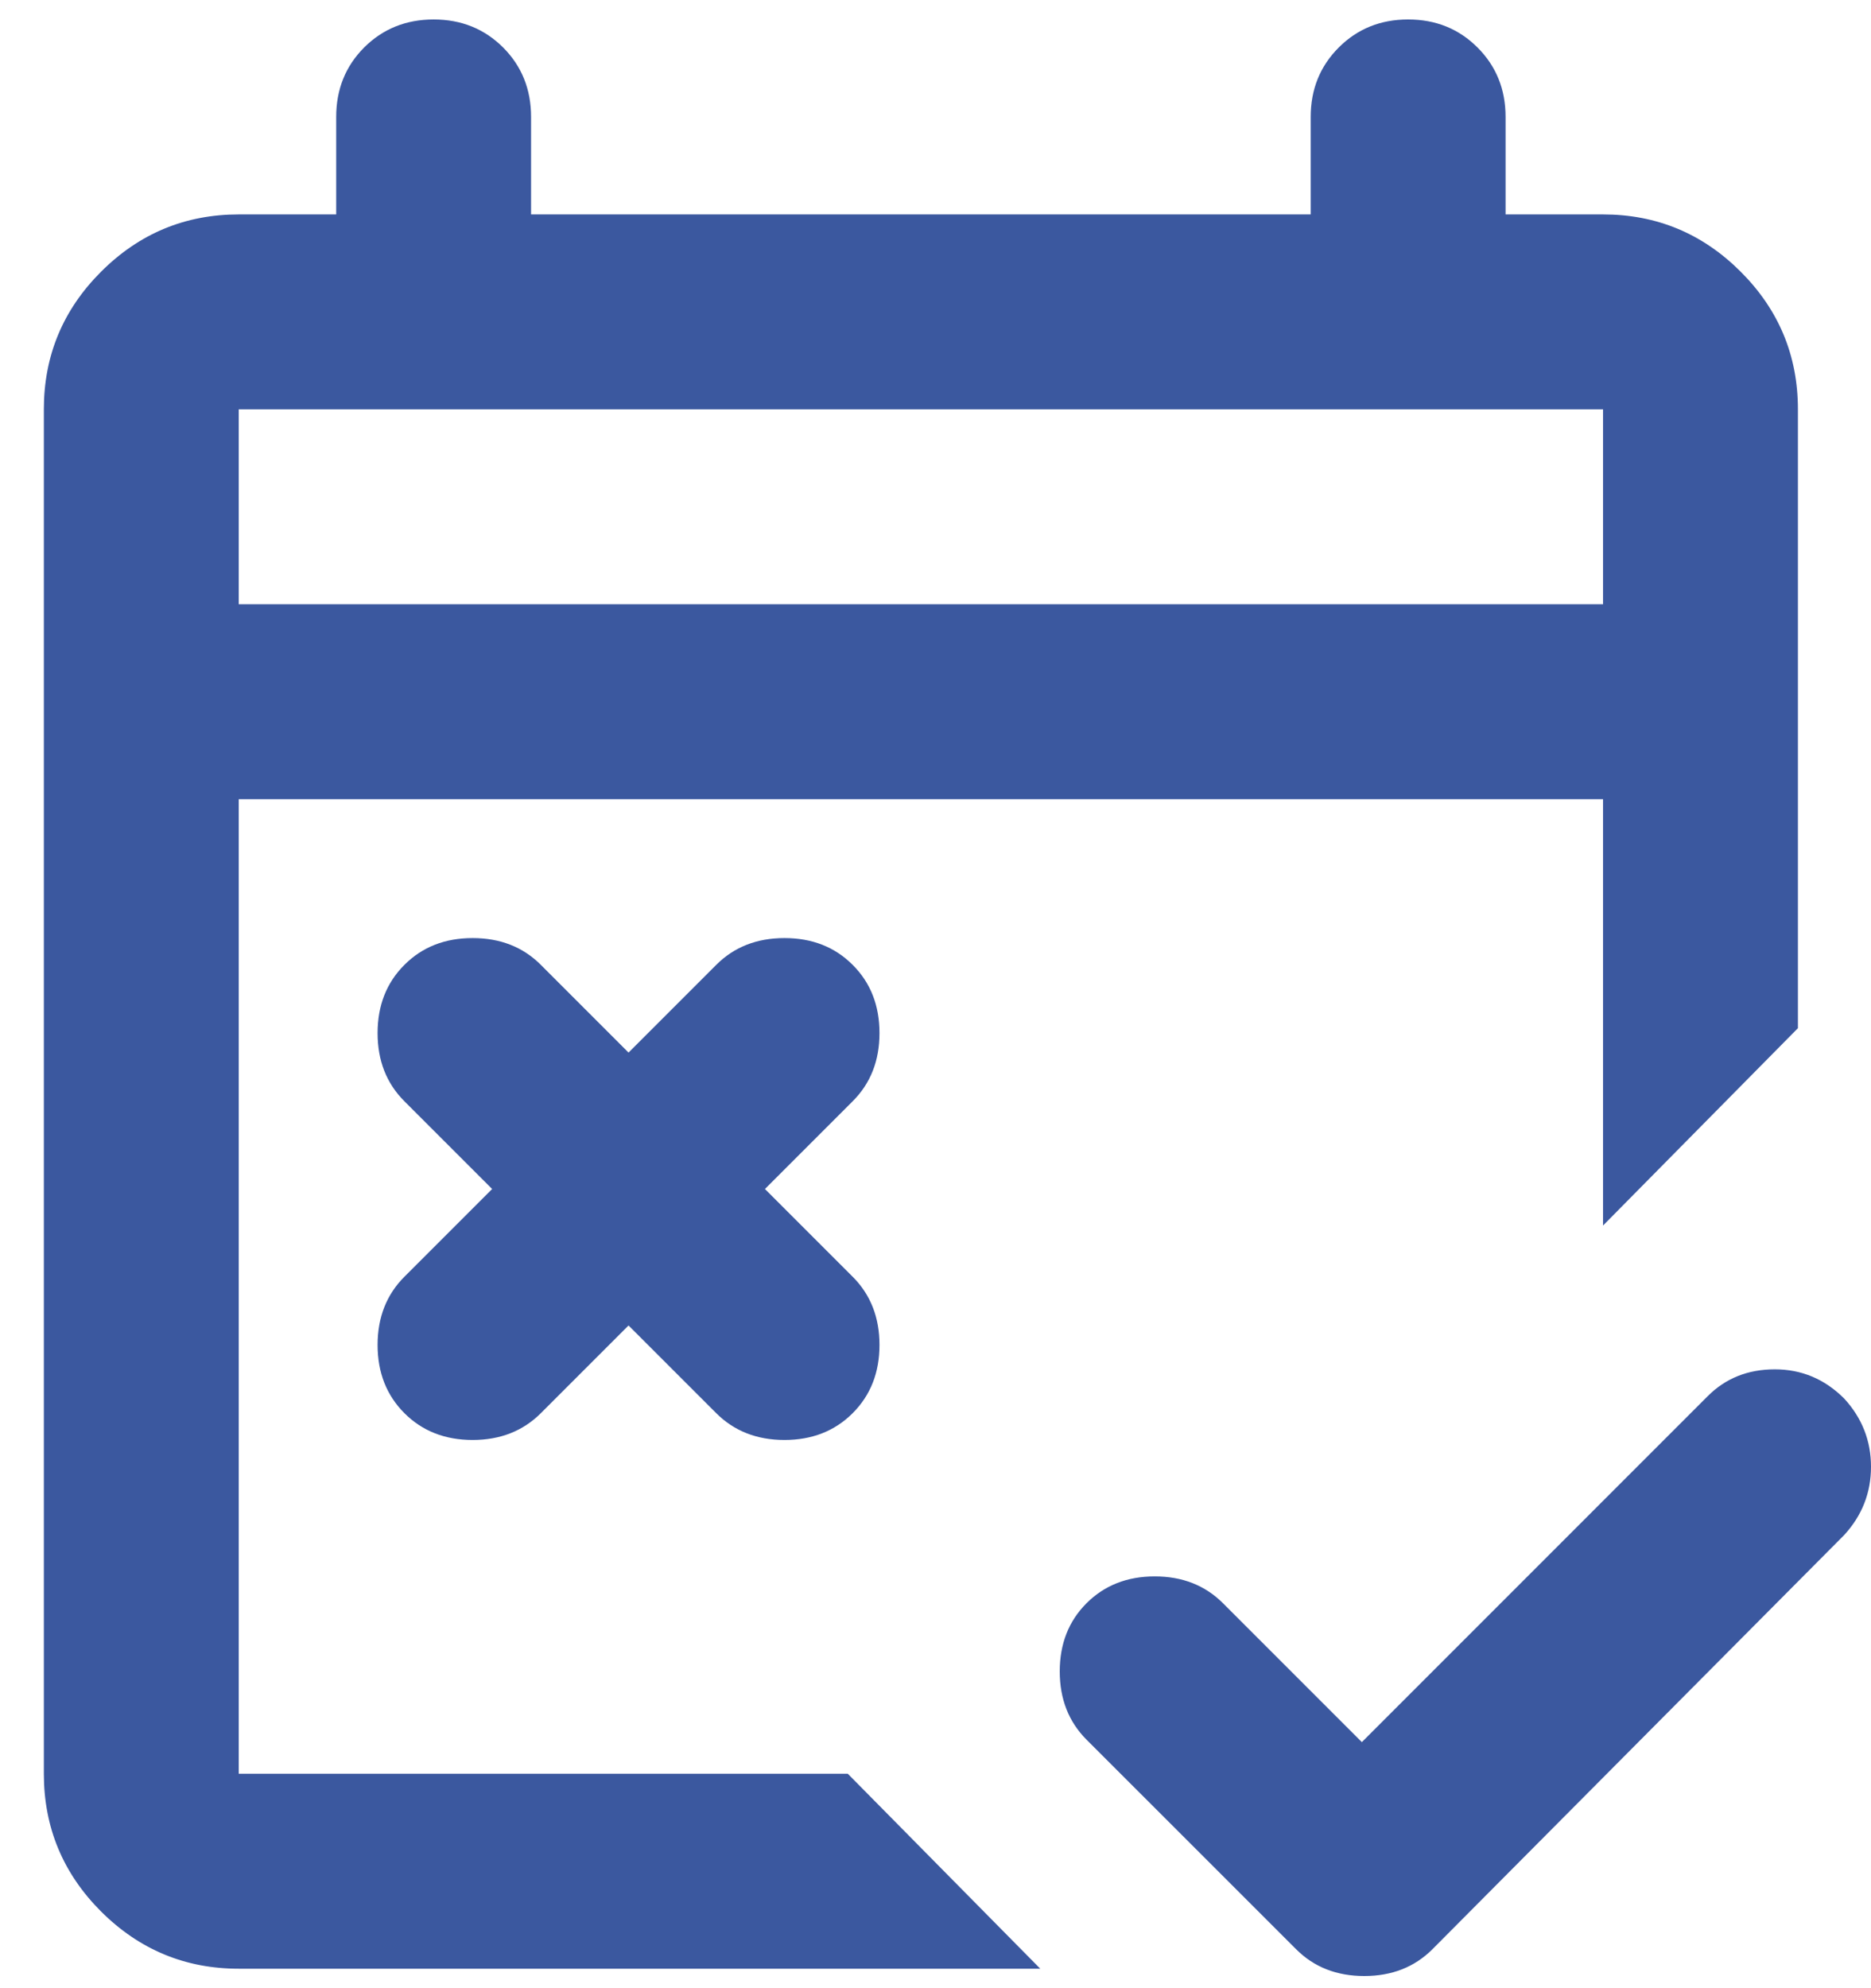 <svg width="32" height="34" viewBox="0 0 32 34" fill="none" xmlns="http://www.w3.org/2000/svg">
<path d="M22.167 33.333L18.583 29.75C18.278 29.444 18.125 29.055 18.125 28.583C18.125 28.111 18.278 27.722 18.583 27.417C18.889 27.111 19.278 26.958 19.75 26.958C20.222 26.958 20.611 27.111 20.917 27.417L23.292 29.792L29.208 23.875C29.514 23.569 29.896 23.417 30.355 23.417C30.813 23.417 31.208 23.583 31.542 23.917C31.847 24.25 32 24.639 32 25.083C32 25.528 31.847 25.917 31.542 26.25L24.5 33.333C24.194 33.639 23.806 33.792 23.333 33.792C22.861 33.792 22.472 33.639 22.167 33.333ZM10.75 22.667L9.25 24.167C8.944 24.472 8.556 24.625 8.083 24.625C7.611 24.625 7.222 24.472 6.917 24.167C6.611 23.861 6.458 23.472 6.458 23C6.458 22.528 6.611 22.139 6.917 21.833L8.417 20.333L6.917 18.833C6.611 18.528 6.458 18.139 6.458 17.667C6.458 17.194 6.611 16.805 6.917 16.5C7.222 16.194 7.611 16.042 8.083 16.042C8.556 16.042 8.944 16.194 9.25 16.5L10.75 18L12.25 16.5C12.556 16.194 12.944 16.042 13.417 16.042C13.889 16.042 14.278 16.194 14.583 16.5C14.889 16.805 15.042 17.194 15.042 17.667C15.042 18.139 14.889 18.528 14.583 18.833L13.083 20.333L14.583 21.833C14.889 22.139 15.042 22.528 15.042 23C15.042 23.472 14.889 23.861 14.583 24.167C14.278 24.472 13.889 24.625 13.417 24.625C12.944 24.625 12.556 24.472 12.25 24.167L10.75 22.667ZM4.083 33.667C3.167 33.667 2.382 33.34 1.728 32.688C1.076 32.035 0.75 31.25 0.75 30.333V7C0.75 6.083 1.076 5.299 1.728 4.647C2.382 3.993 3.167 3.667 4.083 3.667H5.75V2C5.75 1.528 5.909 1.132 6.228 0.812C6.548 0.493 6.944 0.333 7.417 0.333C7.889 0.333 8.285 0.493 8.605 0.812C8.924 1.132 9.083 1.528 9.083 2V3.667H22.417V2C22.417 1.528 22.577 1.132 22.897 0.812C23.216 0.493 23.611 0.333 24.083 0.333C24.556 0.333 24.951 0.493 25.27 0.812C25.59 1.132 25.75 1.528 25.75 2V3.667H27.417C28.333 3.667 29.118 3.993 29.772 4.647C30.424 5.299 30.75 6.083 30.75 7V17.583L27.417 20.958V13.667H4.083V30.333H14.5L17.792 33.667H4.083ZM4.083 10.333H27.417V7H4.083V10.333ZM4.083 10.333V7V10.333Z" fill="#3B589F"/>
</svg>
